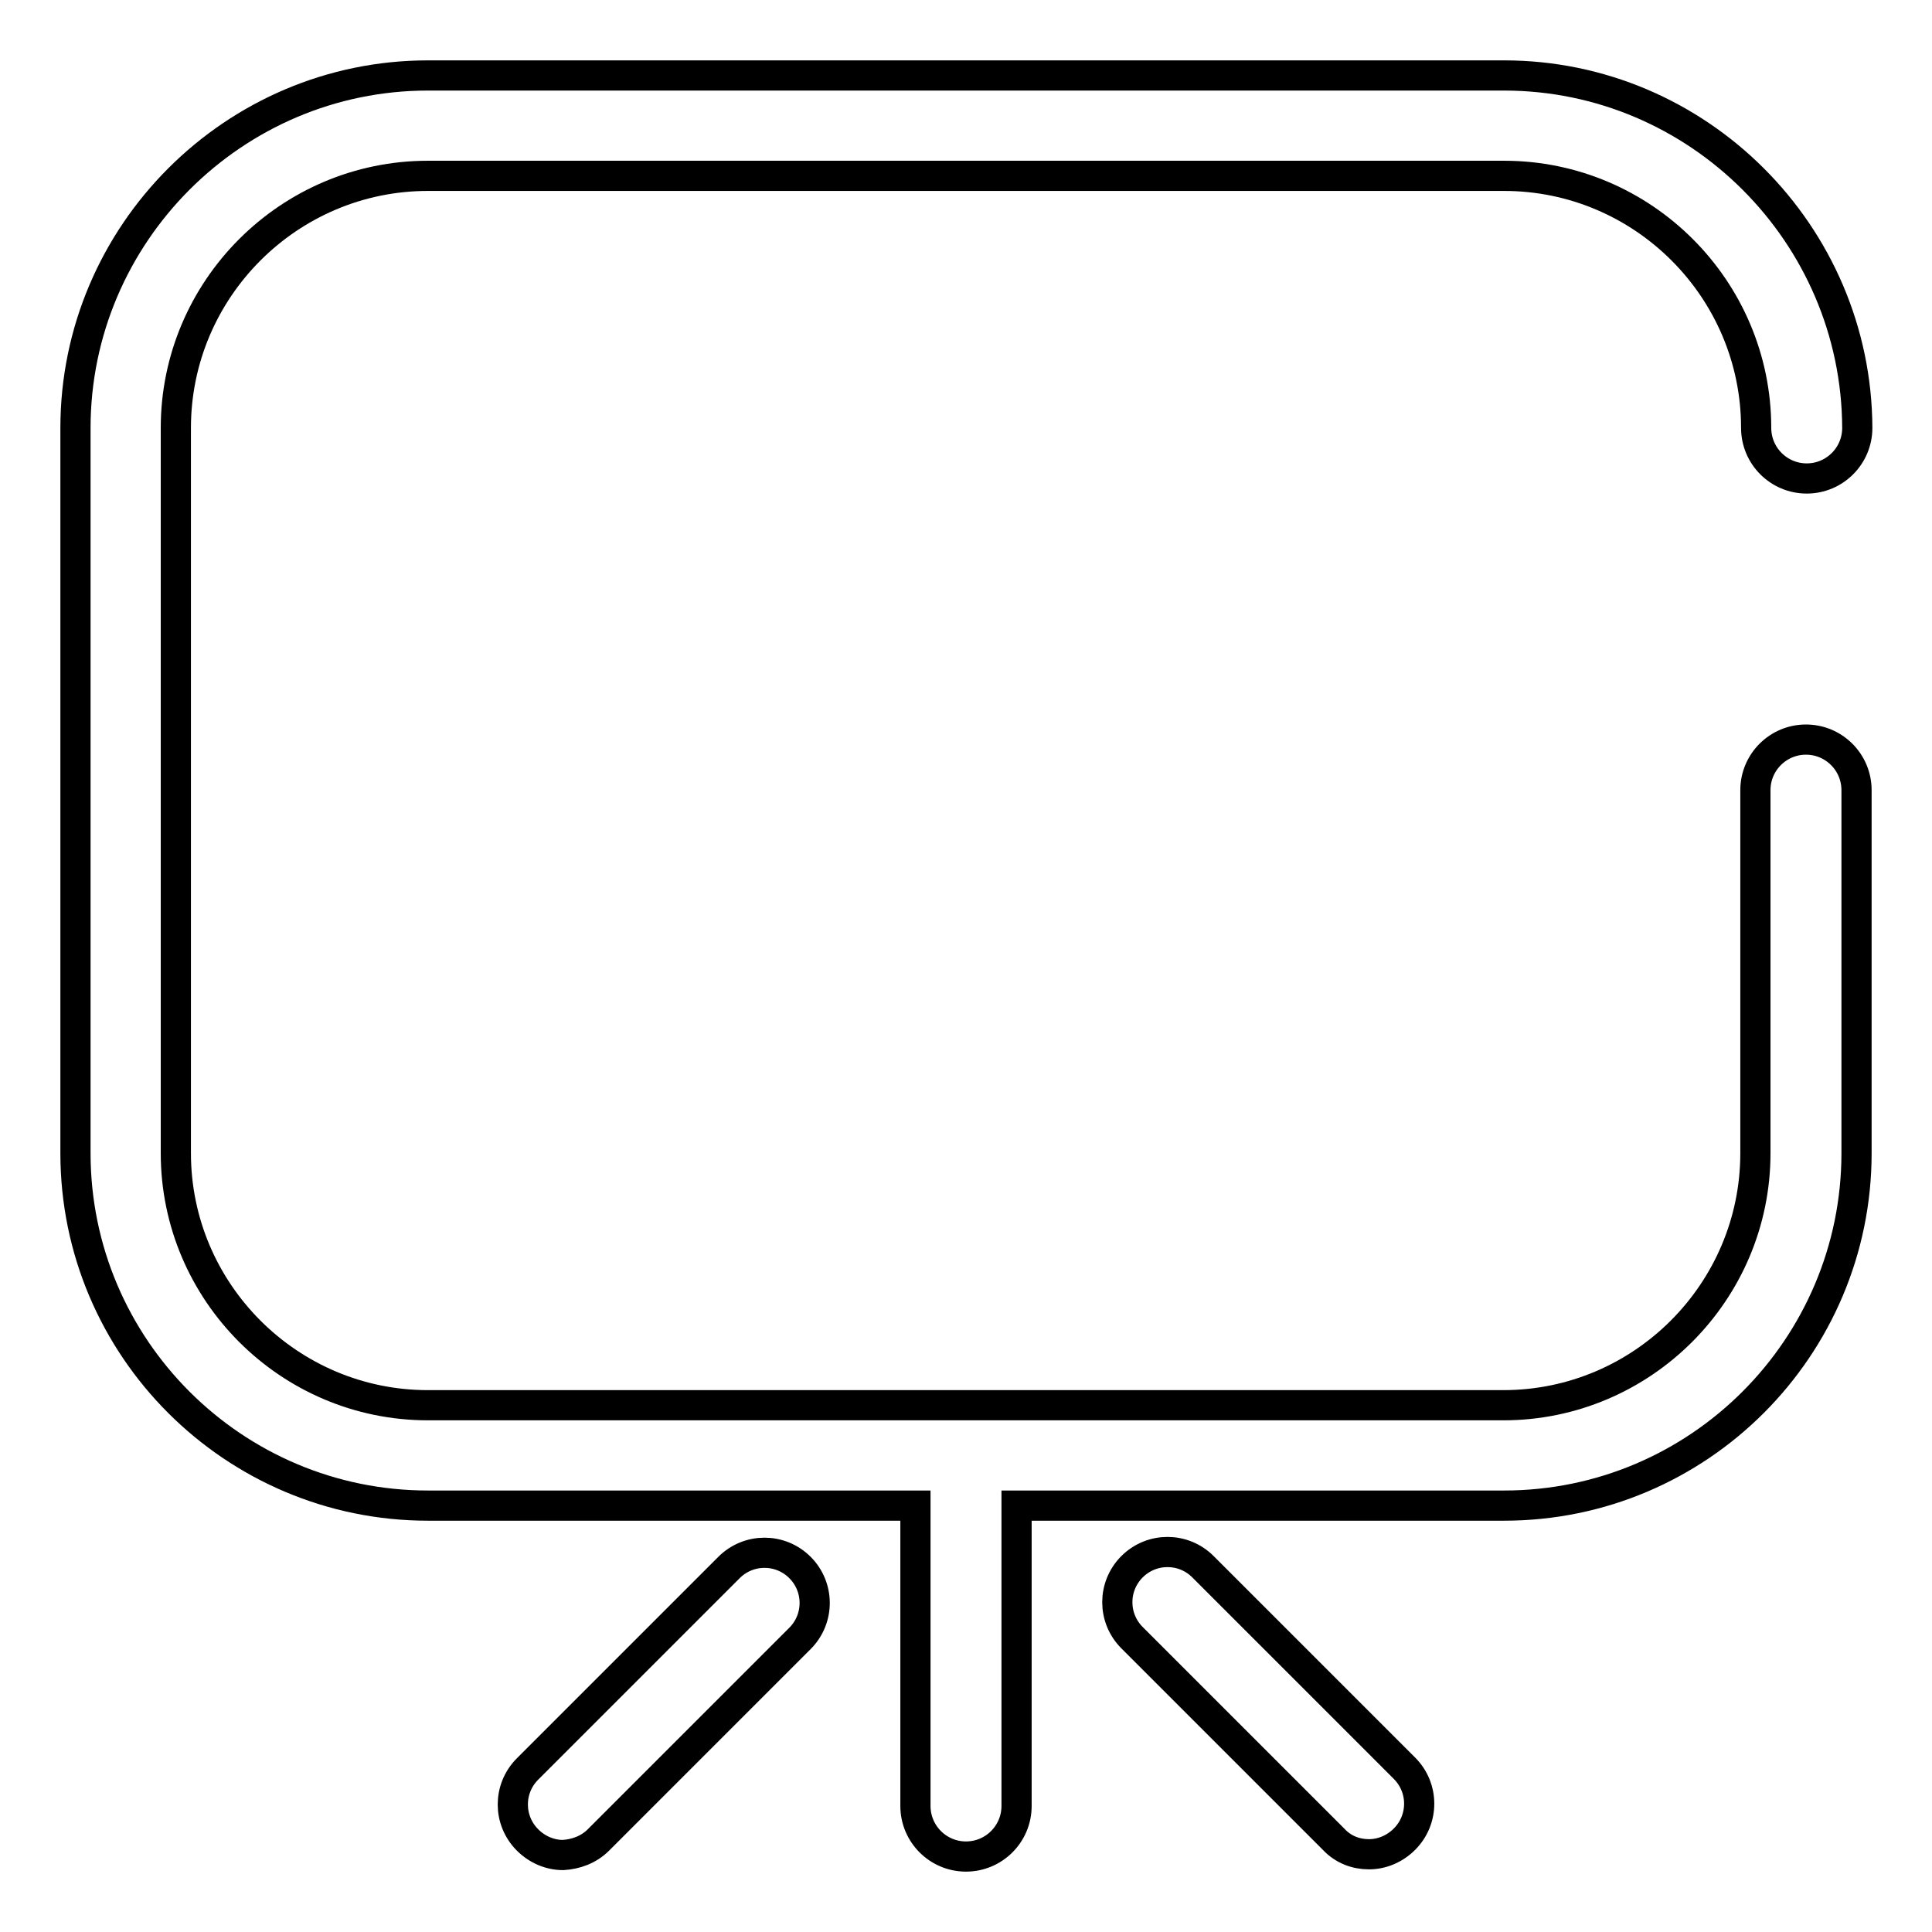 <?xml version="1.0" encoding="utf-8"?>
<!-- Svg Vector Icons : http://www.onlinewebfonts.com/icon -->
<!DOCTYPE svg PUBLIC "-//W3C//DTD SVG 1.1//EN" "http://www.w3.org/Graphics/SVG/1.1/DTD/svg11.dtd">
<svg version="1.1" xmlns="http://www.w3.org/2000/svg" xmlns:xlink="http://www.w3.org/1999/xlink" x="0px" y="0px" viewBox="0 0 256 256" enable-background="new 0 0 256 256" xml:space="preserve">
<g> <path stroke-width="4" fill-opacity="0" stroke="#000000"  d="M56.7,23.3h142.6c18.4,0,33.4,15,33.4,33.4c0,3.7,3,6.7,6.7,6.7s6.7-3,6.7-6.7C246,31,225,10,199.3,10H56.7 C31,10,10,31,10,56.7v96.1c0,25.8,21,46.7,46.7,46.7h64.6v39.8c0,3.7,3,6.7,6.7,6.7c3.7,0,6.7-3,6.7-6.7v-39.8h64.6 c25.8,0,46.7-21,46.7-46.7v-48.1c0-3.7-3-6.7-6.7-6.7s-6.7,3-6.7,6.7v48.1c0,18.4-15,33.4-33.4,33.4H56.7 c-18.4,0-33.4-15-33.4-33.4V56.7C23.3,38.3,38.3,23.3,56.7,23.3z M79.3,243.8l26.7-26.7c2.6-2.6,2.6-6.8,0-9.4 c-2.6-2.6-6.8-2.6-9.4,0l-26.7,26.7c-2.6,2.6-2.6,6.8,0,9.4c1.3,1.3,3,2,4.7,2C76.3,245.7,78,245.1,79.3,243.8z M181.4,245.7 c1.7,0,3.4-0.7,4.7-2c2.6-2.6,2.6-6.8,0-9.4l-26.7-26.7c-2.6-2.6-6.8-2.6-9.4,0c-2.6,2.6-2.6,6.8,0,9.4l26.7,26.7 C178,245.1,179.7,245.7,181.4,245.7z"/></g>
</svg>